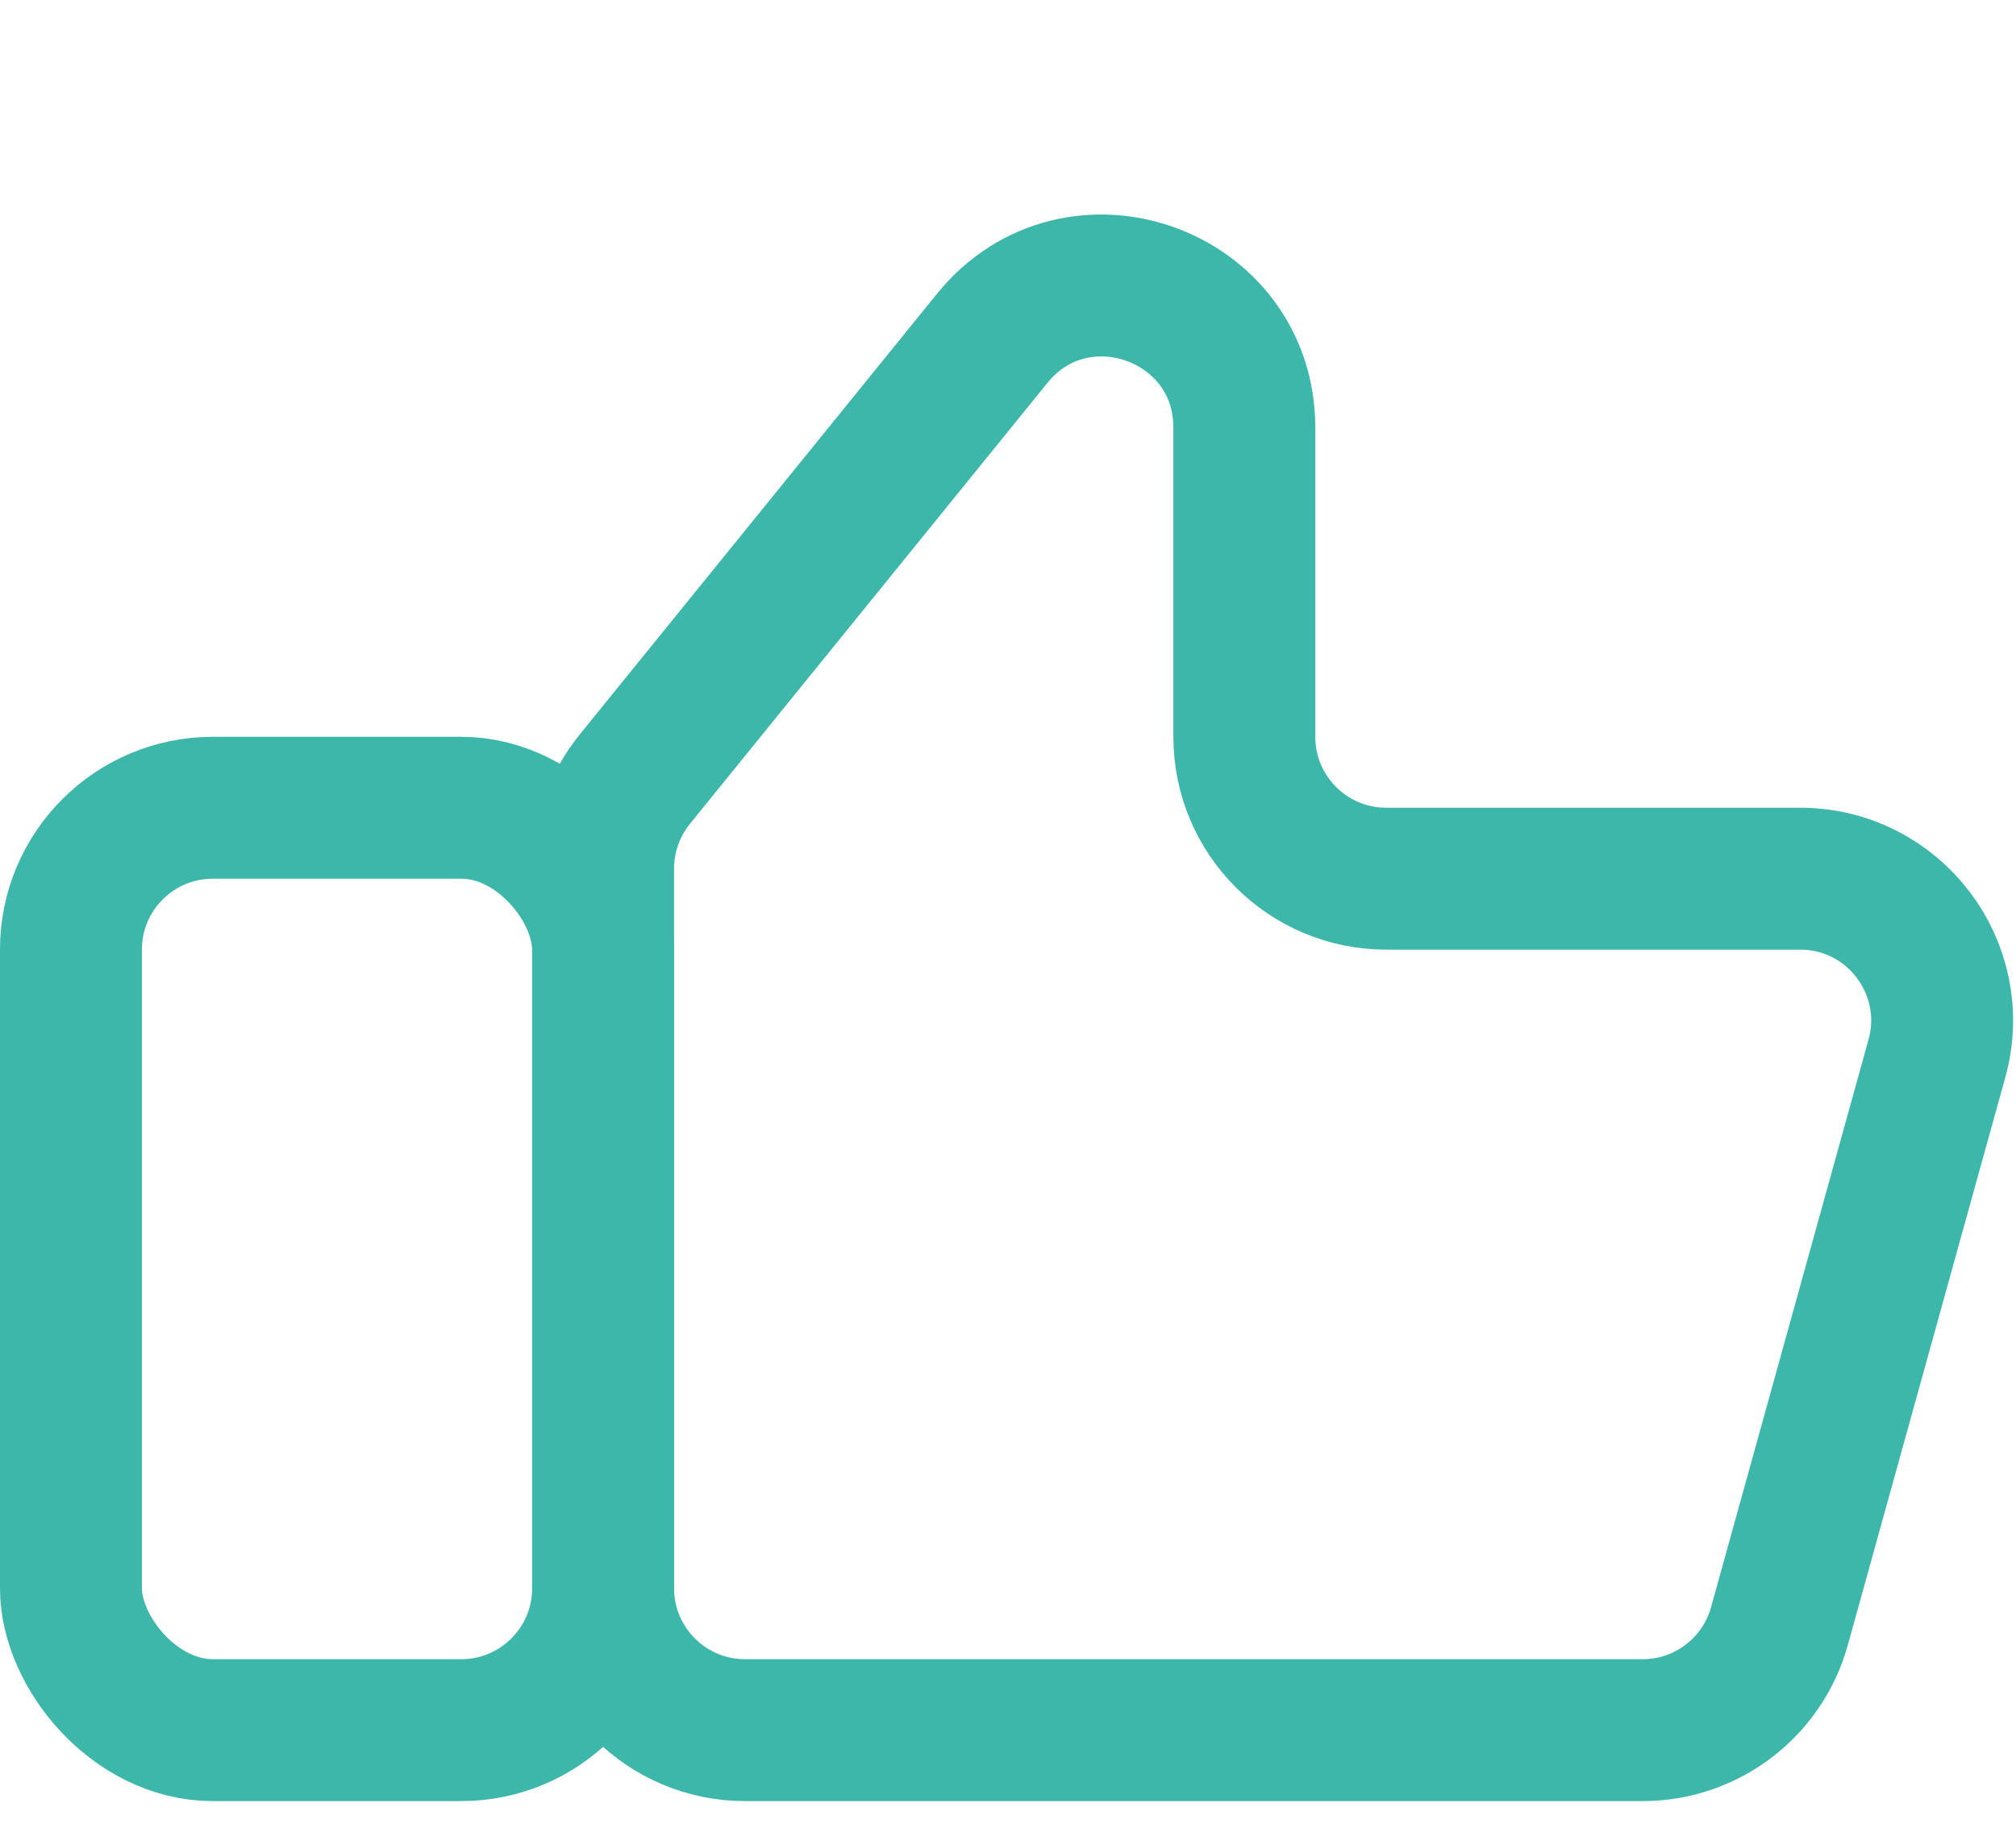 <svg width="43" height="39" viewBox="0 0 43 39" fill="none" xmlns="http://www.w3.org/2000/svg">
<rect x="1.513" y="17.23" width="11.351" height="19.675" rx="3.027" stroke="#3EB7AB" stroke-width="3.027"/>
<path d="M21.163 7.217L13.54 16.621C13.103 17.16 12.864 17.833 12.864 18.527V33.878C12.864 35.55 14.22 36.905 15.891 36.905H35.037C36.397 36.905 37.59 35.998 37.954 34.687L41.313 22.579C41.848 20.651 40.398 18.743 38.396 18.743H29.568C27.896 18.743 26.541 17.388 26.541 15.716V9.123C26.541 6.271 22.958 5.001 21.163 7.217Z" stroke="#3EB7AB" stroke-width="3.027" stroke-linecap="round" stroke-linejoin="round"/>
</svg>
